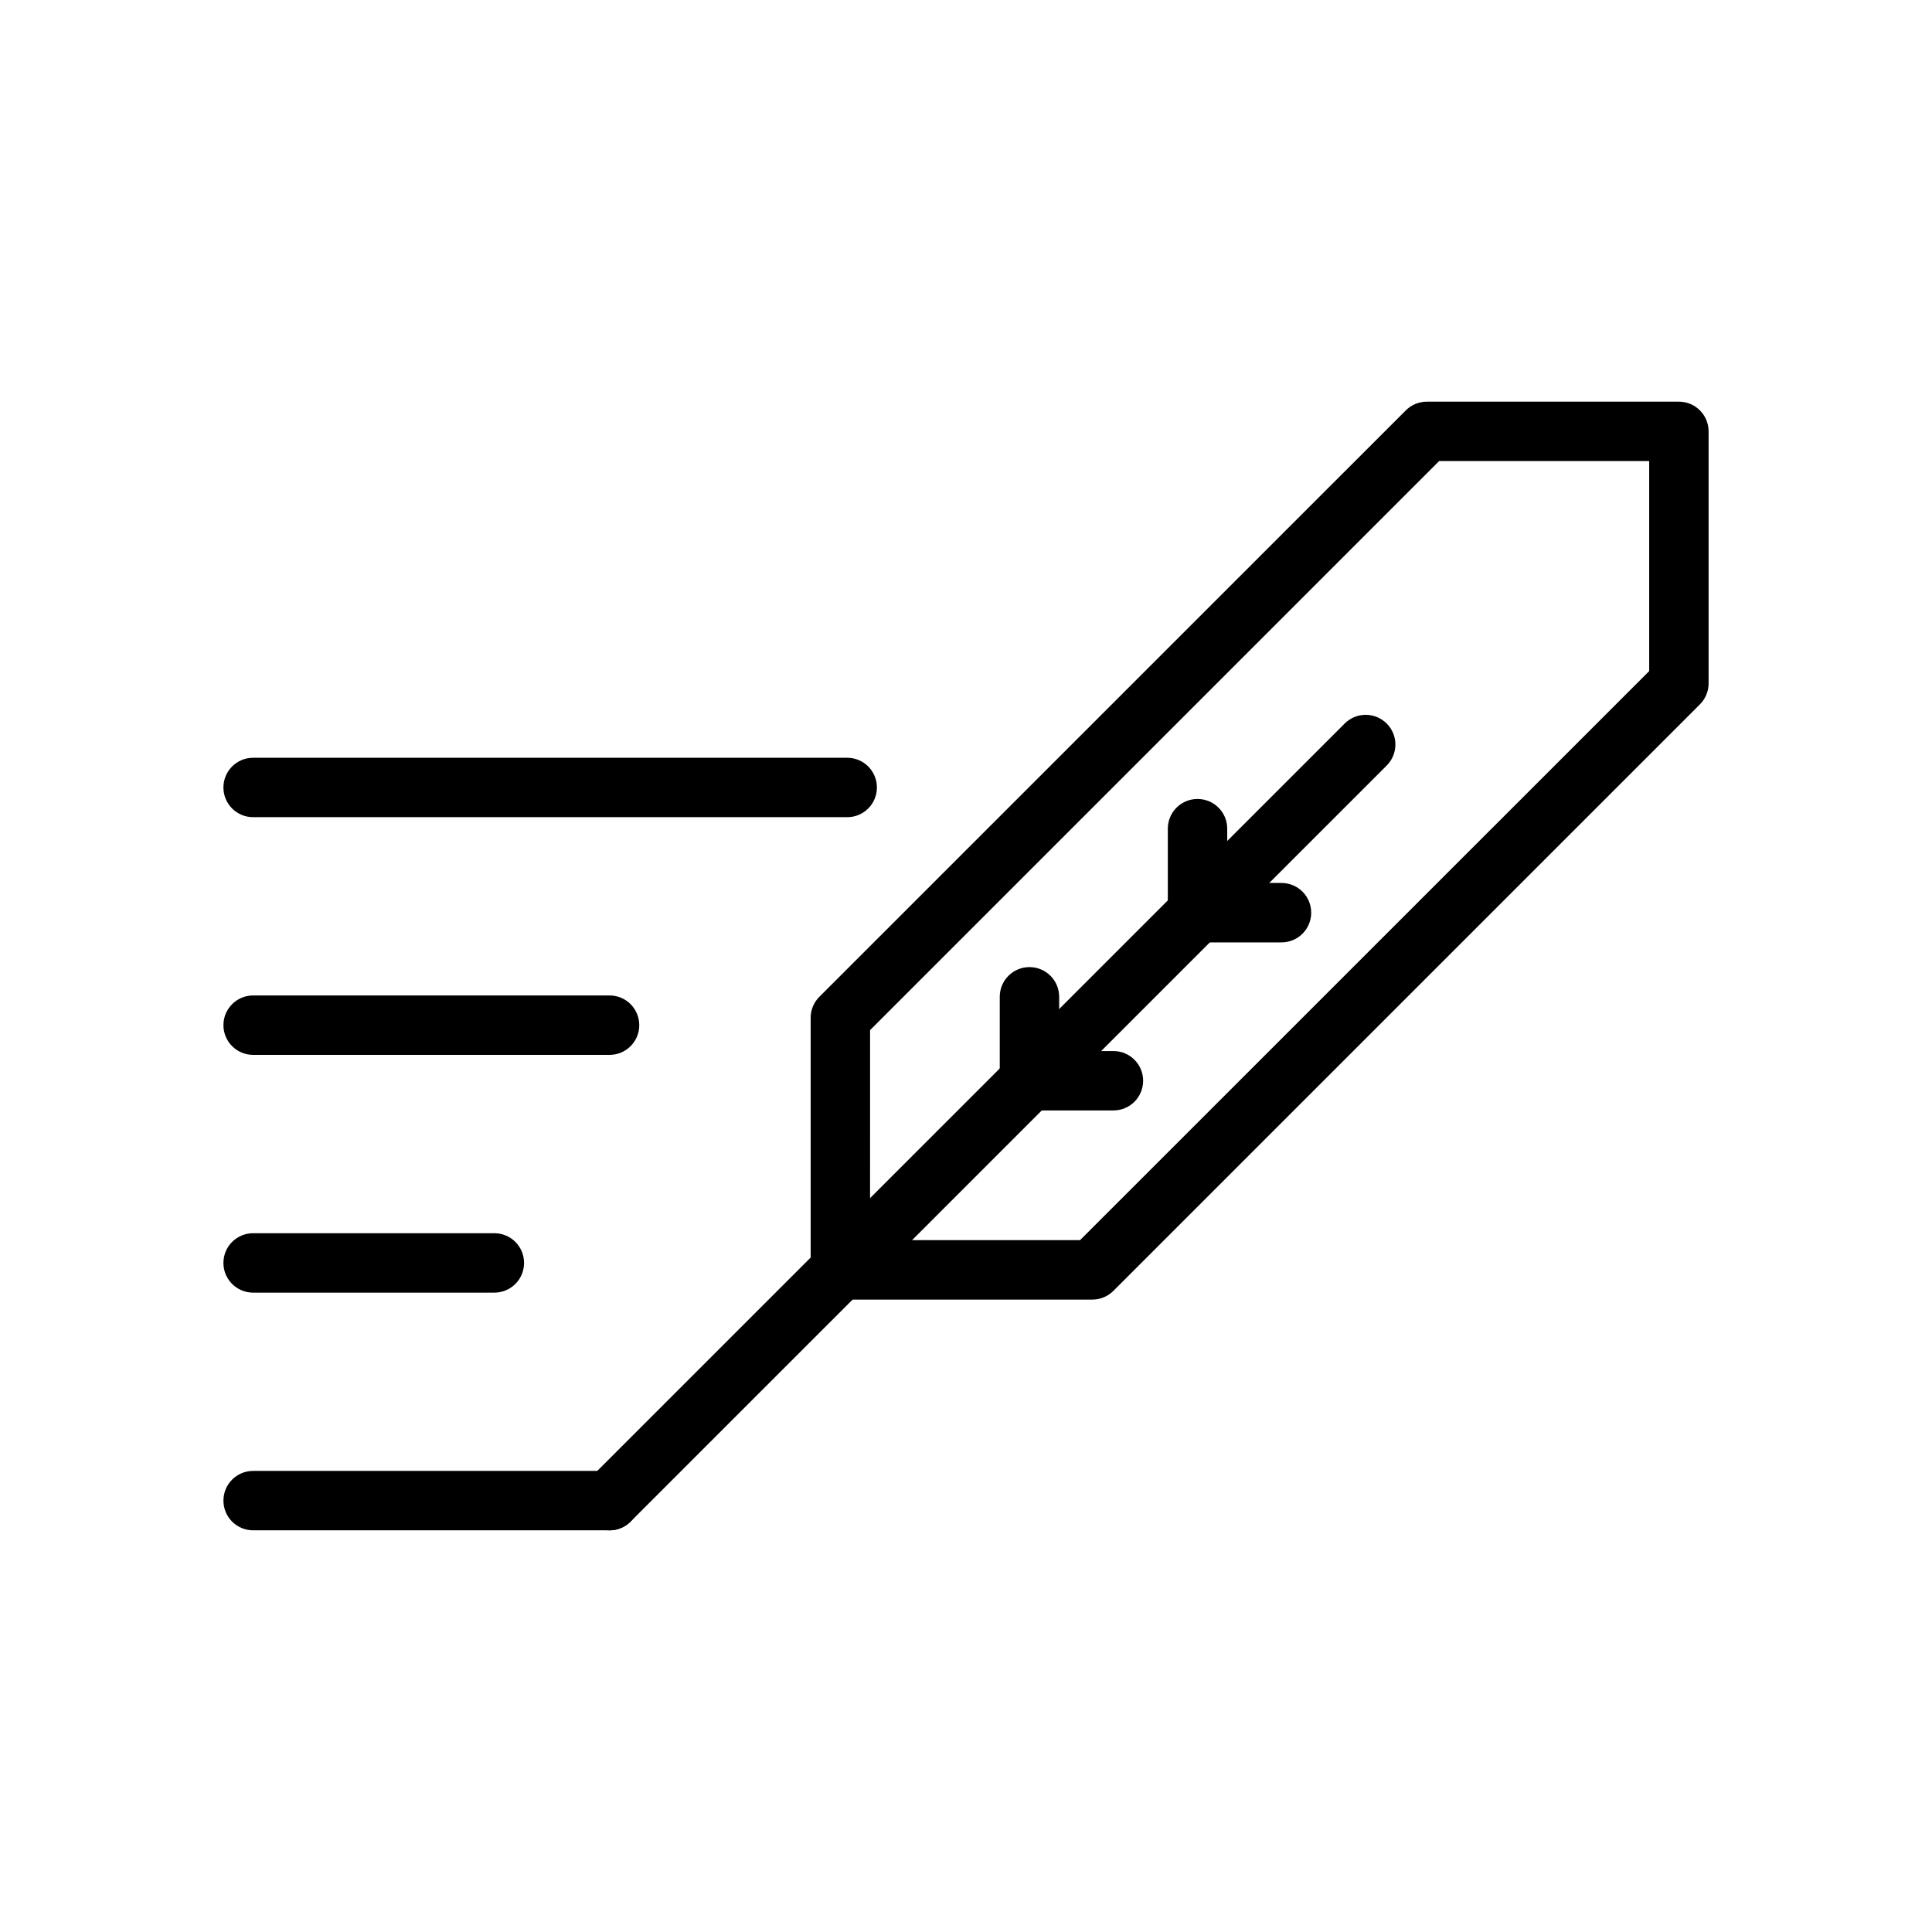 <?xml version="1.0" encoding="UTF-8"?>
<!-- Uploaded to: SVG Repo, www.svgrepo.com, Generator: SVG Repo Mixer Tools -->
<svg fill="#000000" width="800px" height="800px" version="1.1" viewBox="144 144 512 512" xmlns="http://www.w3.org/2000/svg">
 <g>
  <path d="m433.48 488.4h-66.777c-4.352 0-7.871-3.519-7.871-7.871v-66.801c0-2.094 0.828-4.094 2.305-5.566l155.42-155.41c1.48-1.48 3.473-2.305 5.566-2.305h66.801c4.352 0 7.871 3.519 7.871 7.871v66.785c0 2.094-0.828 4.094-2.305 5.566l-155.44 155.43c-1.48 1.473-3.473 2.301-5.566 2.301zm-58.906-15.746h55.648l150.83-150.81v-55.656h-55.672l-150.8 150.8z"/>
  <path d="m305.54 549.55c-2.016 0-4.031-0.77-5.566-2.305-3.078-3.078-3.078-8.055 0-11.133l200.38-200.37c3.078-3.078 8.055-3.078 11.133 0 3.078 3.078 3.078 8.055 0 11.133l-200.38 200.37c-1.535 1.535-3.551 2.305-5.566 2.305z"/>
  <path d="m439.07 438.28h-22.254c-4.352 0-7.871-3.519-7.871-7.871v-22.246c0-4.352 3.519-7.871 7.871-7.871s7.871 3.519 7.871 7.871v14.375h14.383c4.352 0 7.871 3.519 7.871 7.871 0 4.352-3.516 7.871-7.871 7.871z"/>
  <path d="m483.61 393.74h-22.254c-4.352 0-7.871-3.519-7.871-7.871v-22.262c0-4.352 3.519-7.871 7.871-7.871s7.871 3.519 7.871 7.871v14.391h14.383c4.352 0 7.871 3.519 7.871 7.871 0.004 4.352-3.516 7.871-7.871 7.871z"/>
  <path d="m305.54 549.55h-94.457c-4.352 0-7.871-3.519-7.871-7.871 0-4.352 3.519-7.871 7.871-7.871h94.457c4.352 0 7.871 3.519 7.871 7.871 0 4.352-3.519 7.871-7.871 7.871z"/>
  <path d="m275.01 486.56h-63.93c-4.352 0-7.871-3.519-7.871-7.871s3.519-7.871 7.871-7.871h63.93c4.352 0 7.871 3.519 7.871 7.871s-3.519 7.871-7.871 7.871z"/>
  <path d="m305.54 423.55h-94.457c-4.352 0-7.871-3.519-7.871-7.871 0-4.352 3.519-7.871 7.871-7.871h94.457c4.352 0 7.871 3.519 7.871 7.871 0 4.352-3.519 7.871-7.871 7.871z"/>
  <path d="m368.52 360.56h-157.44c-4.352 0-7.871-3.519-7.871-7.871s3.519-7.871 7.871-7.871h157.44c4.352 0 7.871 3.519 7.871 7.871s-3.519 7.871-7.871 7.871z"/>
 </g>
</svg>